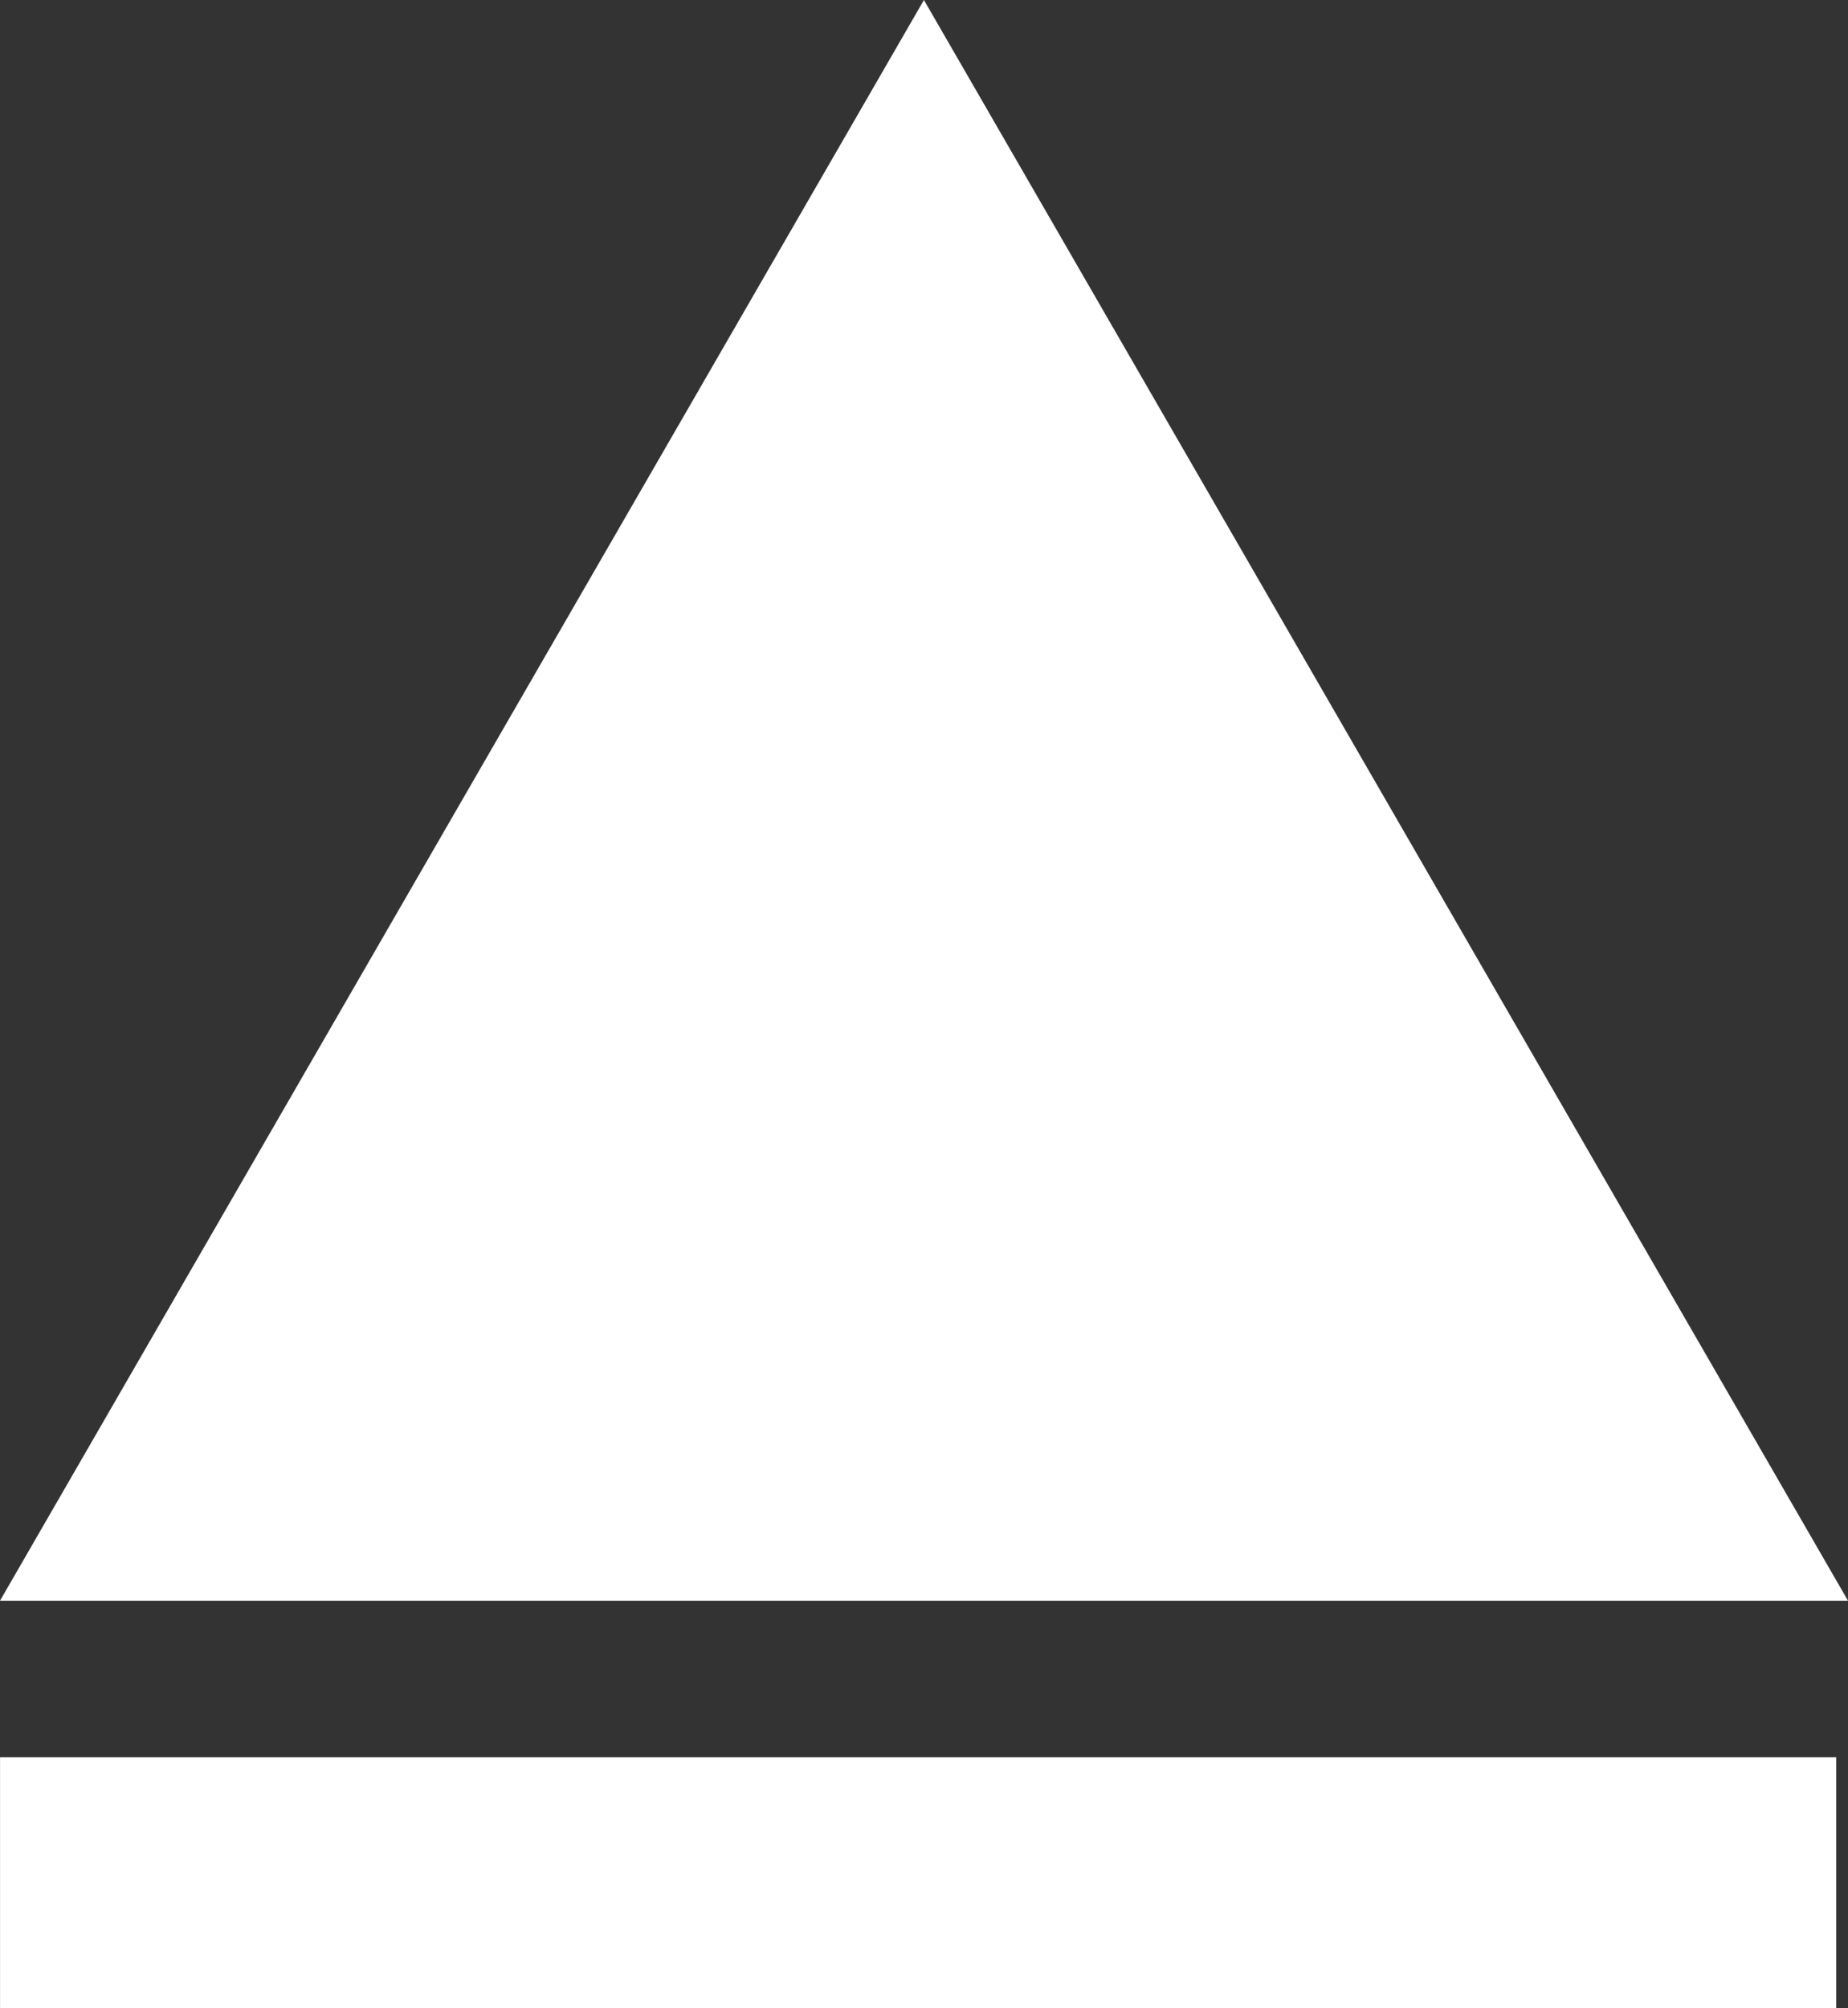<svg id="Ebene_1" data-name="Ebene 1" xmlns="http://www.w3.org/2000/svg" viewBox="0 0 570.648 620">
  <rect x="0" y="0" width="570.648" height="620" fill="#333333" stroke="none"/>
  <defs>
    <style>
      .cls-1 {
        fill: #fff;
      }
    </style>
  </defs>
  <title>ReliChek Auswurf Symbol weiß-03</title>
  <polygon class="cls-1" points="285.301 0 0 494.208 570.648 494.208 285.301 0"/>
  <rect class="cls-1" x="0.014" y="542.543" width="567" height="77.457"/>
</svg>
